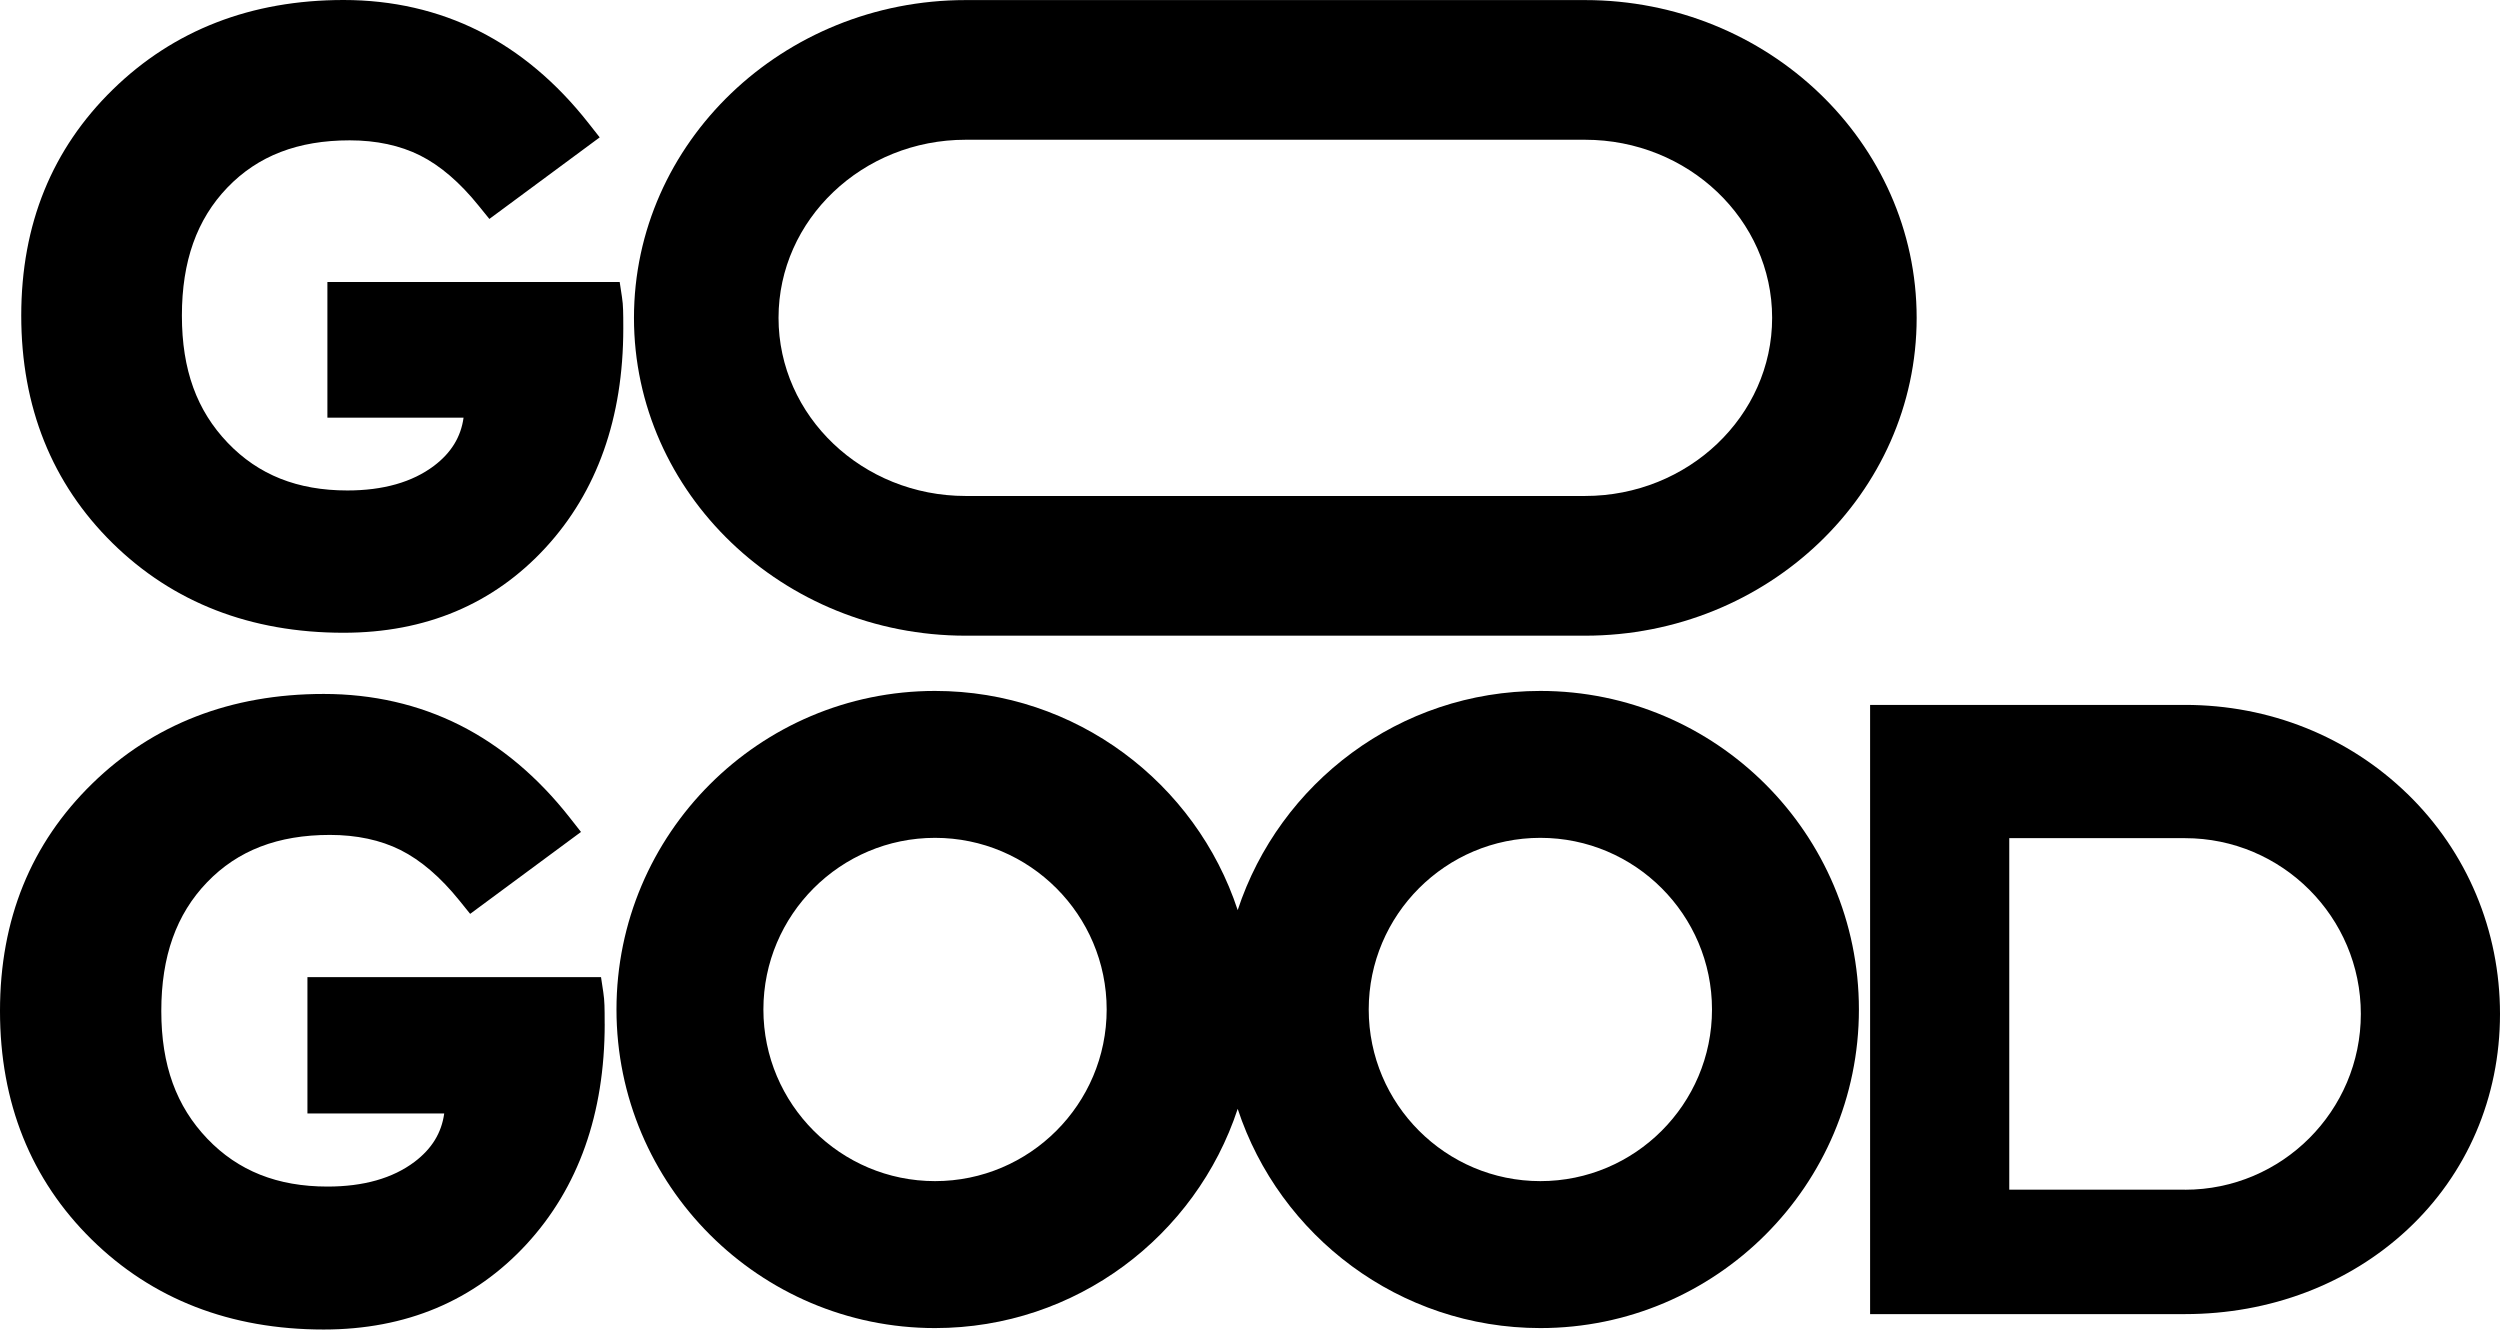 <svg viewBox="0 0 638.99 339.82" xmlns="http://www.w3.org/2000/svg" data-name="Calque 1" id="Calque_1">
  <defs>
    <style>
      .cls-1 {
        fill: #000;
        stroke-width: 0px;
      }
    </style>
  </defs>
  <g>
    <path d="M405.12.02h-158.3C200.07.02,162.04,36.46,162.04,81.25s38.03,81.23,84.78,81.23h158.3c46.75,0,84.77-36.43,84.77-81.23S451.86.02,405.12.02ZM405.12,126.77h-158.3c-26.38,0-47.83-20.42-47.83-45.53s21.46-45.52,47.83-45.52h158.3c26.38,0,47.83,20.42,47.83,45.52s-21.46,45.53-47.83,45.53Z" class="cls-1"></path>
    <path d="M159.31,83.95c0,22.87-6.69,41.73-19.88,56.05-13.29,14.42-30.66,21.73-51.63,21.73-23.73,0-43.59-7.72-59.05-22.92-15.47-15.24-23.32-34.8-23.32-58.15s7.88-42.61,23.43-57.8C44.39,7.69,64.22,0,87.8,0c12.5,0,24.16,2.67,34.63,7.93,10.43,5.25,19.84,13.17,27.97,23.52l2.88,3.66-28.2,20.85-2.73-3.37c-4.79-5.95-9.83-10.28-15-12.87-5.11-2.55-11.16-3.85-17.97-3.85-13.22,0-23.44,3.94-31.24,12.04-7.84,8.15-11.65,18.87-11.65,32.76s3.83,24.27,11.72,32.52c7.84,8.19,17.84,12.17,30.58,12.17,9.15,0,16.6-2.12,22.14-6.3,4.37-3.3,6.87-7.35,7.55-12.3h-34.8v-34.68h74.71l.58,3.84c.17,1.06.26,2.18.29,3.33.04,1.03.05,2.57.05,4.71Z" class="cls-1"></path>
  </g>
  <path d="M393.71,176.6c-36.03,0-66.67,23.53-77.36,56.02-10.69-32.49-41.33-56.02-77.36-56.02-44.9,0-81.42,36.52-81.42,81.42s36.52,81.43,81.42,81.43c36.03,0,66.67-23.53,77.36-56.03,10.69,32.5,41.33,56.03,77.36,56.03,44.9,0,81.42-36.53,81.42-81.43s-36.52-81.42-81.42-81.42ZM238.99,301.89c-24.19,0-43.87-19.68-43.87-43.87s19.68-43.87,43.87-43.87,43.87,19.68,43.87,43.87-19.68,43.87-43.87,43.87ZM393.71,301.89c-24.19,0-43.87-19.68-43.87-43.87s19.68-43.87,43.87-43.87,43.87,19.68,43.87,43.87-19.68,43.87-43.87,43.87Z" class="cls-1"></path>
  <path d="M615.36,202.95c-15.1-14.69-35.3-22.78-56.87-22.78h-80.5v155.71h80.5c21.69,0,41.86-7.67,56.81-21.58,15.28-14.22,23.69-33.81,23.69-55.14s-8.39-41.39-23.62-56.21ZM558.49,304.08h-44.93v-89.85h44.93c24.77,0,44.93,20.15,44.93,44.93s-20.15,44.93-44.93,44.93Z" class="cls-1"></path>
  <path d="M154.56,261.69c0,22.98-6.72,41.92-19.97,56.31-13.35,14.48-30.8,21.82-51.86,21.82-23.84,0-43.78-7.74-59.31-23.02-15.54-15.3-23.42-34.95-23.42-58.4s7.92-42.8,23.53-58.07c15.59-15.24,35.51-22.96,59.2-22.96,12.56,0,24.27,2.68,34.79,7.97,10.48,5.28,19.93,13.23,28.09,23.62l2.89,3.68-28.33,20.94-2.74-3.4c-4.81-5.97-9.88-10.32-15.06-12.92-5.13-2.56-11.21-3.86-18.05-3.86-13.28,0-23.54,3.95-31.38,12.09-7.88,8.18-11.71,18.95-11.71,32.9s3.85,24.37,11.77,32.67c7.87,8.22,17.92,12.22,30.72,12.22,9.2,0,16.67-2.12,22.24-6.32,4.39-3.32,6.9-7.38,7.58-12.36h-34.96v-34.85h75.04l.58,3.86c.17,1.07.26,2.2.3,3.35.04,1.04.05,2.59.05,4.72Z" class="cls-1"></path>
</svg>